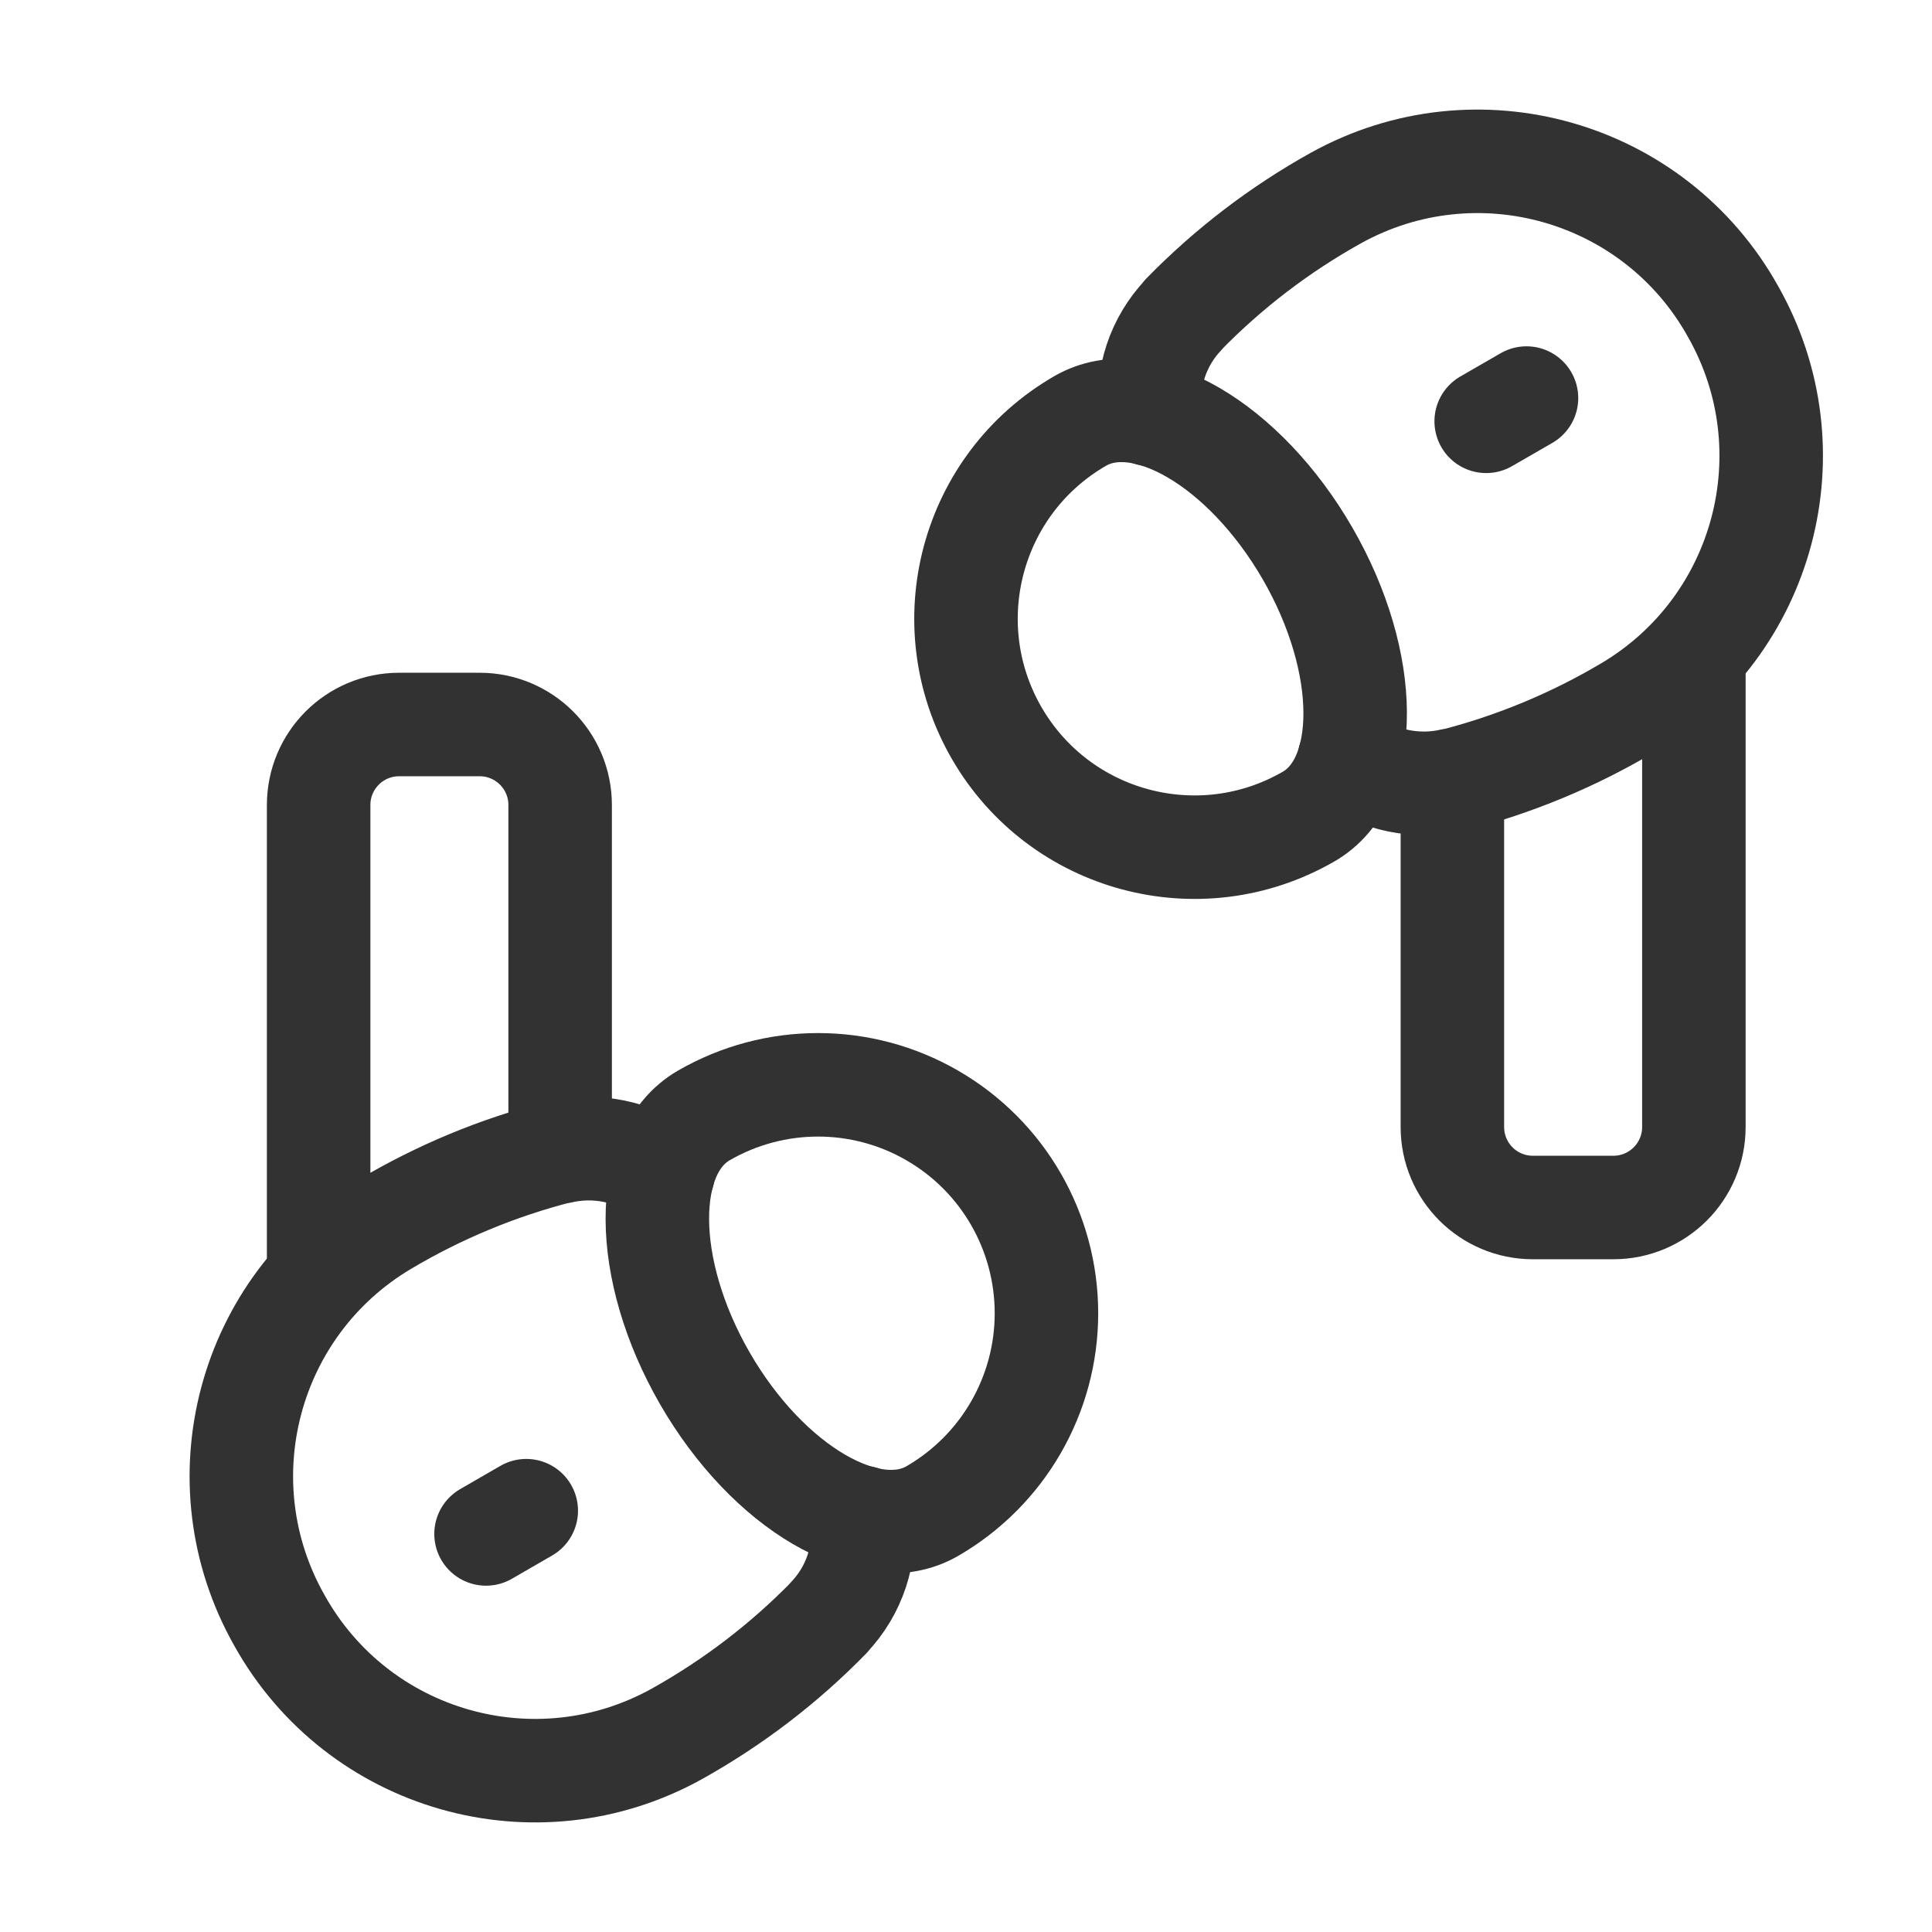 <svg width="28" height="28" viewBox="0 0 28 28" fill="none" xmlns="http://www.w3.org/2000/svg">
<path d="M19.556 11.002C19.986 11.314 20.531 11.425 21.049 11.305V11.31C21.944 11.082 22.801 10.726 23.594 10.255C25.578 9.075 26.256 6.525 25.118 4.517V4.517C23.981 2.472 21.402 1.736 19.357 2.872C18.545 3.324 17.803 3.892 17.153 4.557L17.153 4.562C16.784 4.948 16.608 5.479 16.674 6.008" stroke="#323232" stroke-width="1.5" stroke-linecap="round" stroke-linejoin="round"/>
<path fill-rule="evenodd" clip-rule="evenodd" d="M18.966 11.834C19.871 11.312 19.864 9.605 18.95 8.021C18.035 6.438 16.561 5.578 15.656 6.1C14.072 7.014 13.53 9.039 14.444 10.623C15.358 12.206 17.383 12.748 18.966 11.834V11.834Z" stroke="#323232" stroke-width="1.5" stroke-linecap="round" stroke-linejoin="round"/>
<path d="M24.549 9.531V16.333C24.549 16.978 24.026 17.5 23.382 17.5H22.215C21.571 17.5 21.049 16.978 21.049 16.333V11.31" stroke="#323232" stroke-width="1.5" stroke-linecap="round" stroke-linejoin="round"/>
<path d="M22.123 5.769L21.539 6.106" stroke="#323232" stroke-width="1.5" stroke-linecap="round" stroke-linejoin="round"/>
<path d="M9.611 16.998C9.181 16.685 8.636 16.575 8.118 16.695V16.69C7.224 16.918 6.367 17.273 5.573 17.745C3.589 18.925 2.912 21.474 4.049 23.483V23.483C5.187 25.528 7.765 26.264 9.811 25.128C10.622 24.675 11.365 24.108 12.014 23.443L12.015 23.438C12.383 23.052 12.559 22.521 12.493 21.991" stroke="#323232" stroke-width="1.5" stroke-linecap="round" stroke-linejoin="round"/>
<path fill-rule="evenodd" clip-rule="evenodd" d="M10.2 16.166C9.296 16.688 9.303 18.395 10.217 19.979C11.132 21.562 12.606 22.422 13.511 21.9C14.535 21.308 15.166 20.215 15.166 19.033C15.166 17.85 14.535 16.757 13.511 16.166C12.487 15.574 11.225 15.574 10.2 16.166V16.166Z" stroke="#323232" stroke-width="1.5" stroke-linecap="round" stroke-linejoin="round"/>
<path d="M4.618 18.469V11.667C4.618 11.022 5.14 10.5 5.784 10.5H6.951C7.595 10.5 8.118 11.022 8.118 11.667V16.69" stroke="#323232" stroke-width="1.5" stroke-linecap="round" stroke-linejoin="round"/>
<path d="M7.044 22.231L7.627 21.894" stroke="#323232" stroke-width="1.5" stroke-linecap="round" stroke-linejoin="round"/>
</svg>
